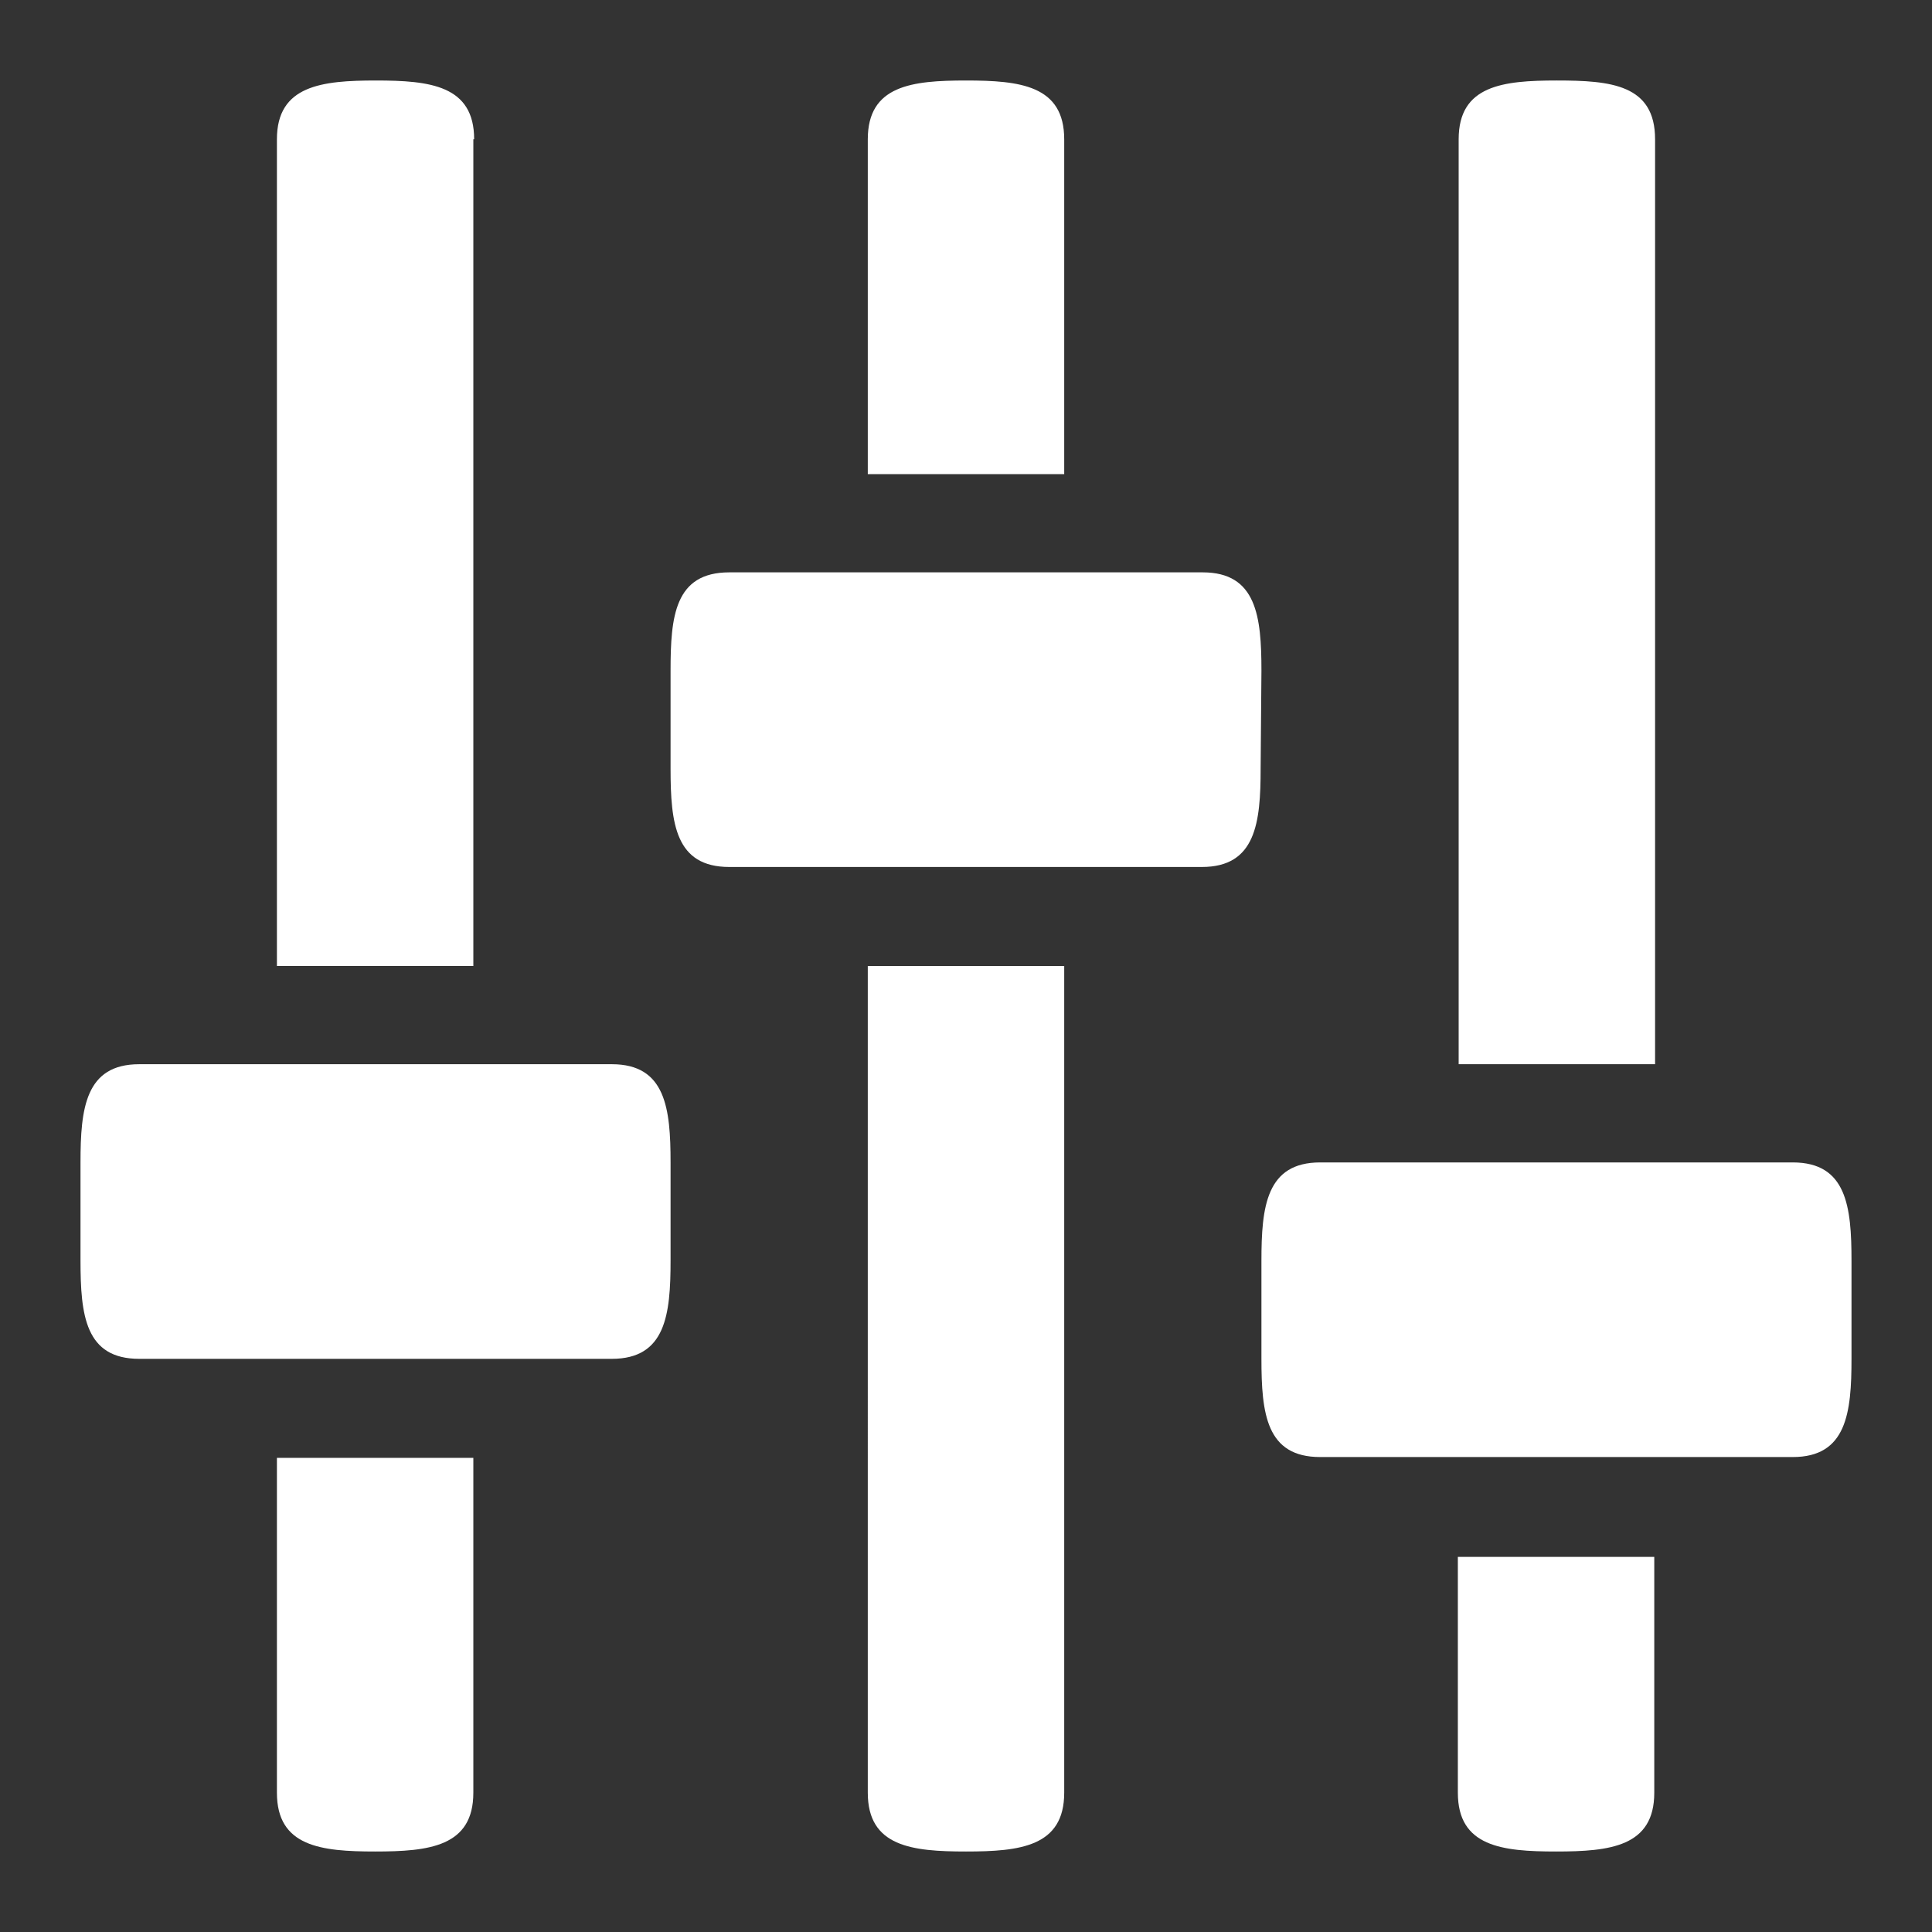 <?xml version="1.0" encoding="utf-8"?>
<!-- Generator: Adobe Illustrator 25.2.1, SVG Export Plug-In . SVG Version: 6.00 Build 0)  -->
<svg version="1.1" id="Calque_2" xmlns="http://www.w3.org/2000/svg" xmlns:xlink="http://www.w3.org/1999/xlink" x="0px" y="0px"
	 viewBox="0 0 24 24" style="enable-background:new 0 0 24 24;" xml:space="preserve">
<rect x="0" y="0" width="24" height="24" fill="#333333" stroke="none"/>
<style type="text/css">
	.st0{fill:#FFFFFF;}
</style>
<path id="sound-mix" class="st0" d="M5.89,1.73C5.89,1.06,5.34,1,4.67,1S3.44,1.06,3.44,1.73V12h2.44V1.73z M3.44,22.27
	c0,0.67,0.55,0.73,1.22,0.73s1.22-0.06,1.22-0.73v-4.16H3.44V22.27z M7.6,13.22H1.73C1.06,13.22,1,13.77,1,14.44v1.22
	c0,0.68,0.06,1.22,0.73,1.22H7.6c0.67,0,0.73-0.55,0.73-1.22v-1.22C8.33,13.77,8.27,13.22,7.6,13.22z M22.27,14.44H16.4
	c-0.67,0-0.73,0.55-0.73,1.22v1.22c0,0.68,0.06,1.22,0.73,1.22h5.87c0.67,0,0.73-0.55,0.73-1.22v-1.22
	C23,14.99,22.94,14.44,22.27,14.44L22.27,14.44z M15.67,8.33c0-0.67-0.06-1.22-0.73-1.22H9.06c-0.68,0-0.73,0.55-0.73,1.22v1.22
	c0,0.68,0.06,1.22,0.73,1.22h5.87c0.67,0,0.73-0.55,0.73-1.22L15.67,8.33z M13.22,1.73C13.22,1.06,12.67,1,12,1
	s-1.22,0.06-1.22,0.73v4.16h2.44L13.22,1.73z M10.78,22.27c0,0.67,0.55,0.73,1.22,0.73s1.22-0.06,1.22-0.73V12h-2.44V22.27z
	 M20.56,1.73c0-0.68-0.55-0.73-1.22-0.73s-1.22,0.06-1.22,0.73v11.49h2.44L20.56,1.73L20.56,1.73z M18.11,22.27
	c0,0.67,0.55,0.73,1.22,0.73s1.22-0.06,1.22-0.73v-2.93h-2.44V22.27z"/>
</svg>
